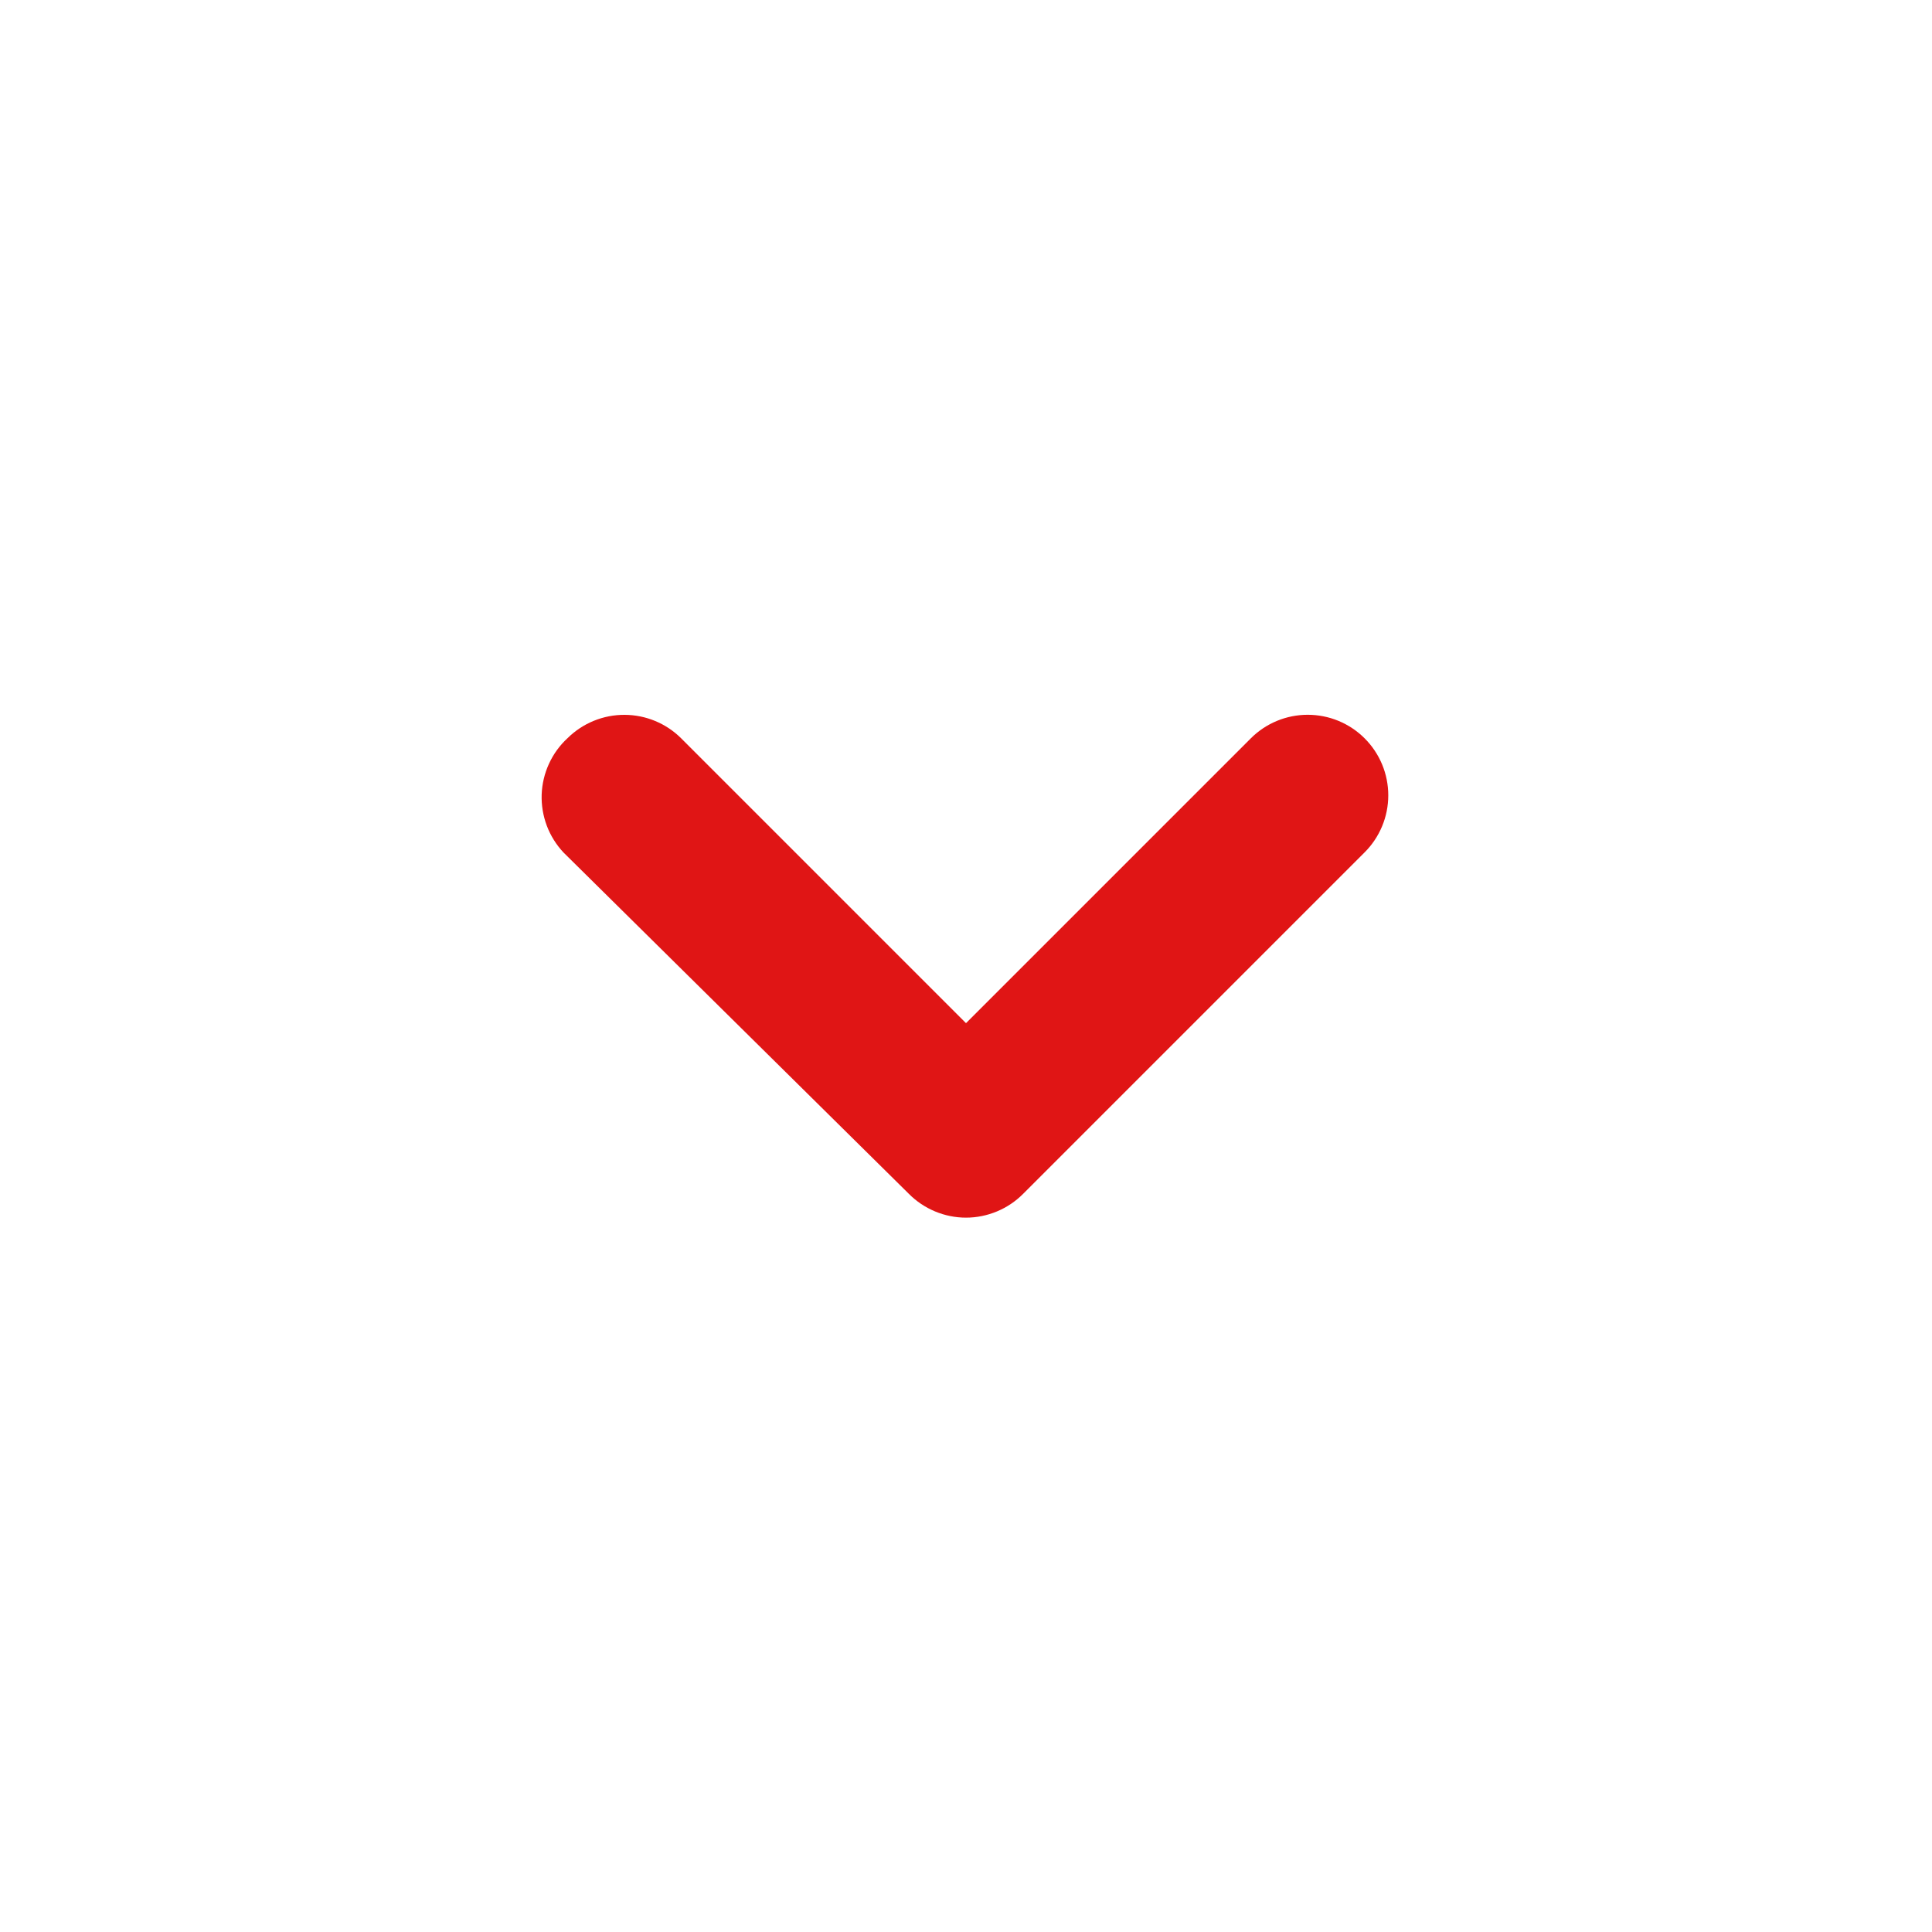 <svg width="60" height="60" viewBox="0 0 60 60" fill="none" xmlns="http://www.w3.org/2000/svg">
<path d="M17.5 26.475L28.225 37.075C28.457 37.309 28.734 37.495 29.039 37.622C29.343 37.749 29.67 37.815 30 37.815C30.33 37.815 30.657 37.749 30.961 37.622C31.266 37.495 31.543 37.309 31.775 37.075L42.375 26.475C42.609 26.243 42.795 25.966 42.922 25.661C43.049 25.357 43.114 25.03 43.114 24.7C43.114 24.37 43.049 24.043 42.922 23.738C42.795 23.434 42.609 23.157 42.375 22.925C41.907 22.459 41.273 22.198 40.612 22.198C39.952 22.198 39.318 22.459 38.85 22.925L30 31.775L21.15 22.925C20.684 22.463 20.056 22.203 19.4 22.2C19.071 22.198 18.745 22.261 18.44 22.386C18.136 22.51 17.859 22.693 17.625 22.925C17.382 23.149 17.186 23.419 17.049 23.719C16.911 24.019 16.834 24.344 16.822 24.674C16.811 25.004 16.865 25.333 16.981 25.642C17.097 25.951 17.274 26.234 17.5 26.475Z" fill="#E01515"/>
</svg>

